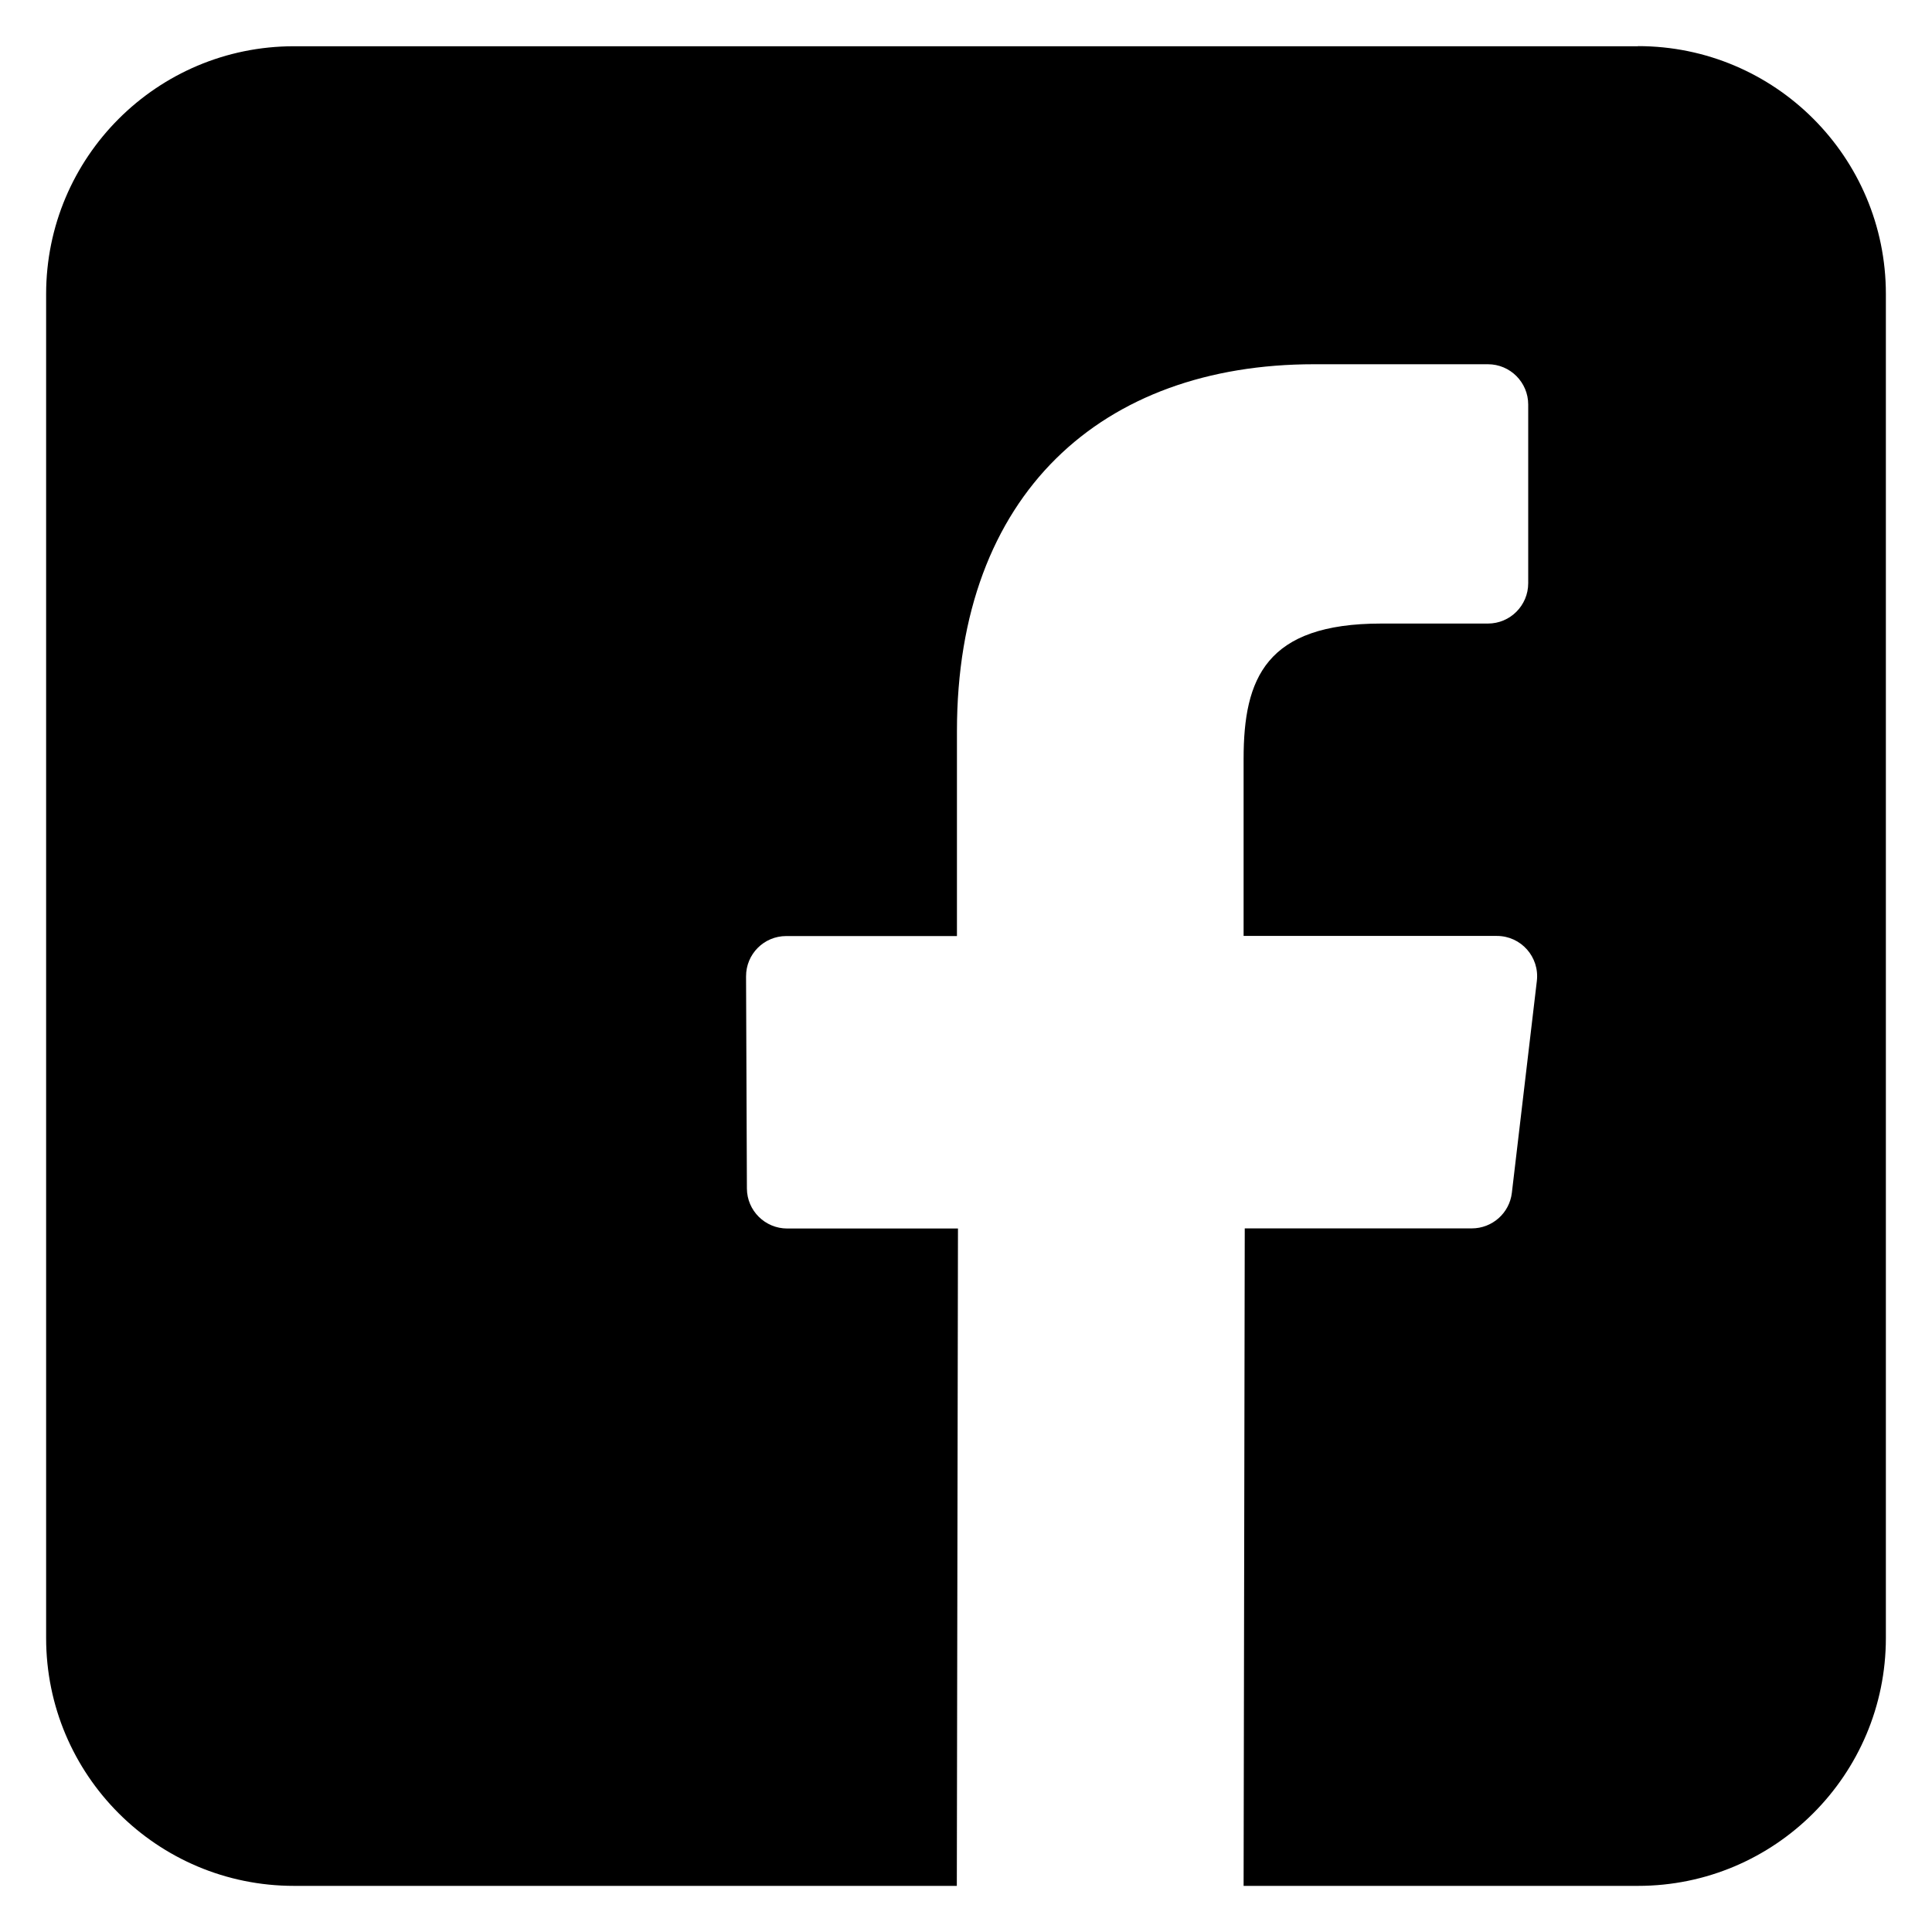 <?xml version="1.0" encoding="UTF-8" standalone="no"?>
<svg x="0px" y="0px" viewBox="0 0 32 32" width="32" height="32" xml:space="preserve" xmlns="http://www.w3.org/2000/svg">
	<path style="fill: #000000;" d="M 27.131 0.764 L 27.131 0.766 L 4.869 0.766 C 2.602 0.766 0.764 2.603 0.764 4.871 L 0.764 27.131 C 0.764 29.399 2.601 31.236 4.869 31.236 L 15.848 31.236 L 15.867 20.348 L 13.039 20.348 C 12.671 20.348 12.372 20.051 12.371 19.684 L 12.357 16.172 C 12.356 15.802 12.654 15.504 13.023 15.504 L 15.85 15.504 L 15.85 12.111 C 15.85 8.176 18.253 6.033 21.764 6.033 L 24.645 6.033 C 25.013 6.033 25.312 6.332 25.312 6.701 L 25.312 9.66 C 25.312 10.029 25.013 10.328 24.645 10.328 L 22.877 10.328 C 20.968 10.328 20.598 11.235 20.598 12.566 L 20.598 15.502 L 24.793 15.502 C 25.193 15.502 25.502 15.851 25.455 16.248 L 25.041 19.758 C 25.001 20.094 24.715 20.346 24.377 20.346 L 20.617 20.346 L 20.598 31.236 L 27.131 31.236 C 29.398 31.236 31.236 29.396 31.236 27.129 L 31.236 4.869 C 31.236 2.602 29.398 0.764 27.131 0.764 z "/>
</svg>
